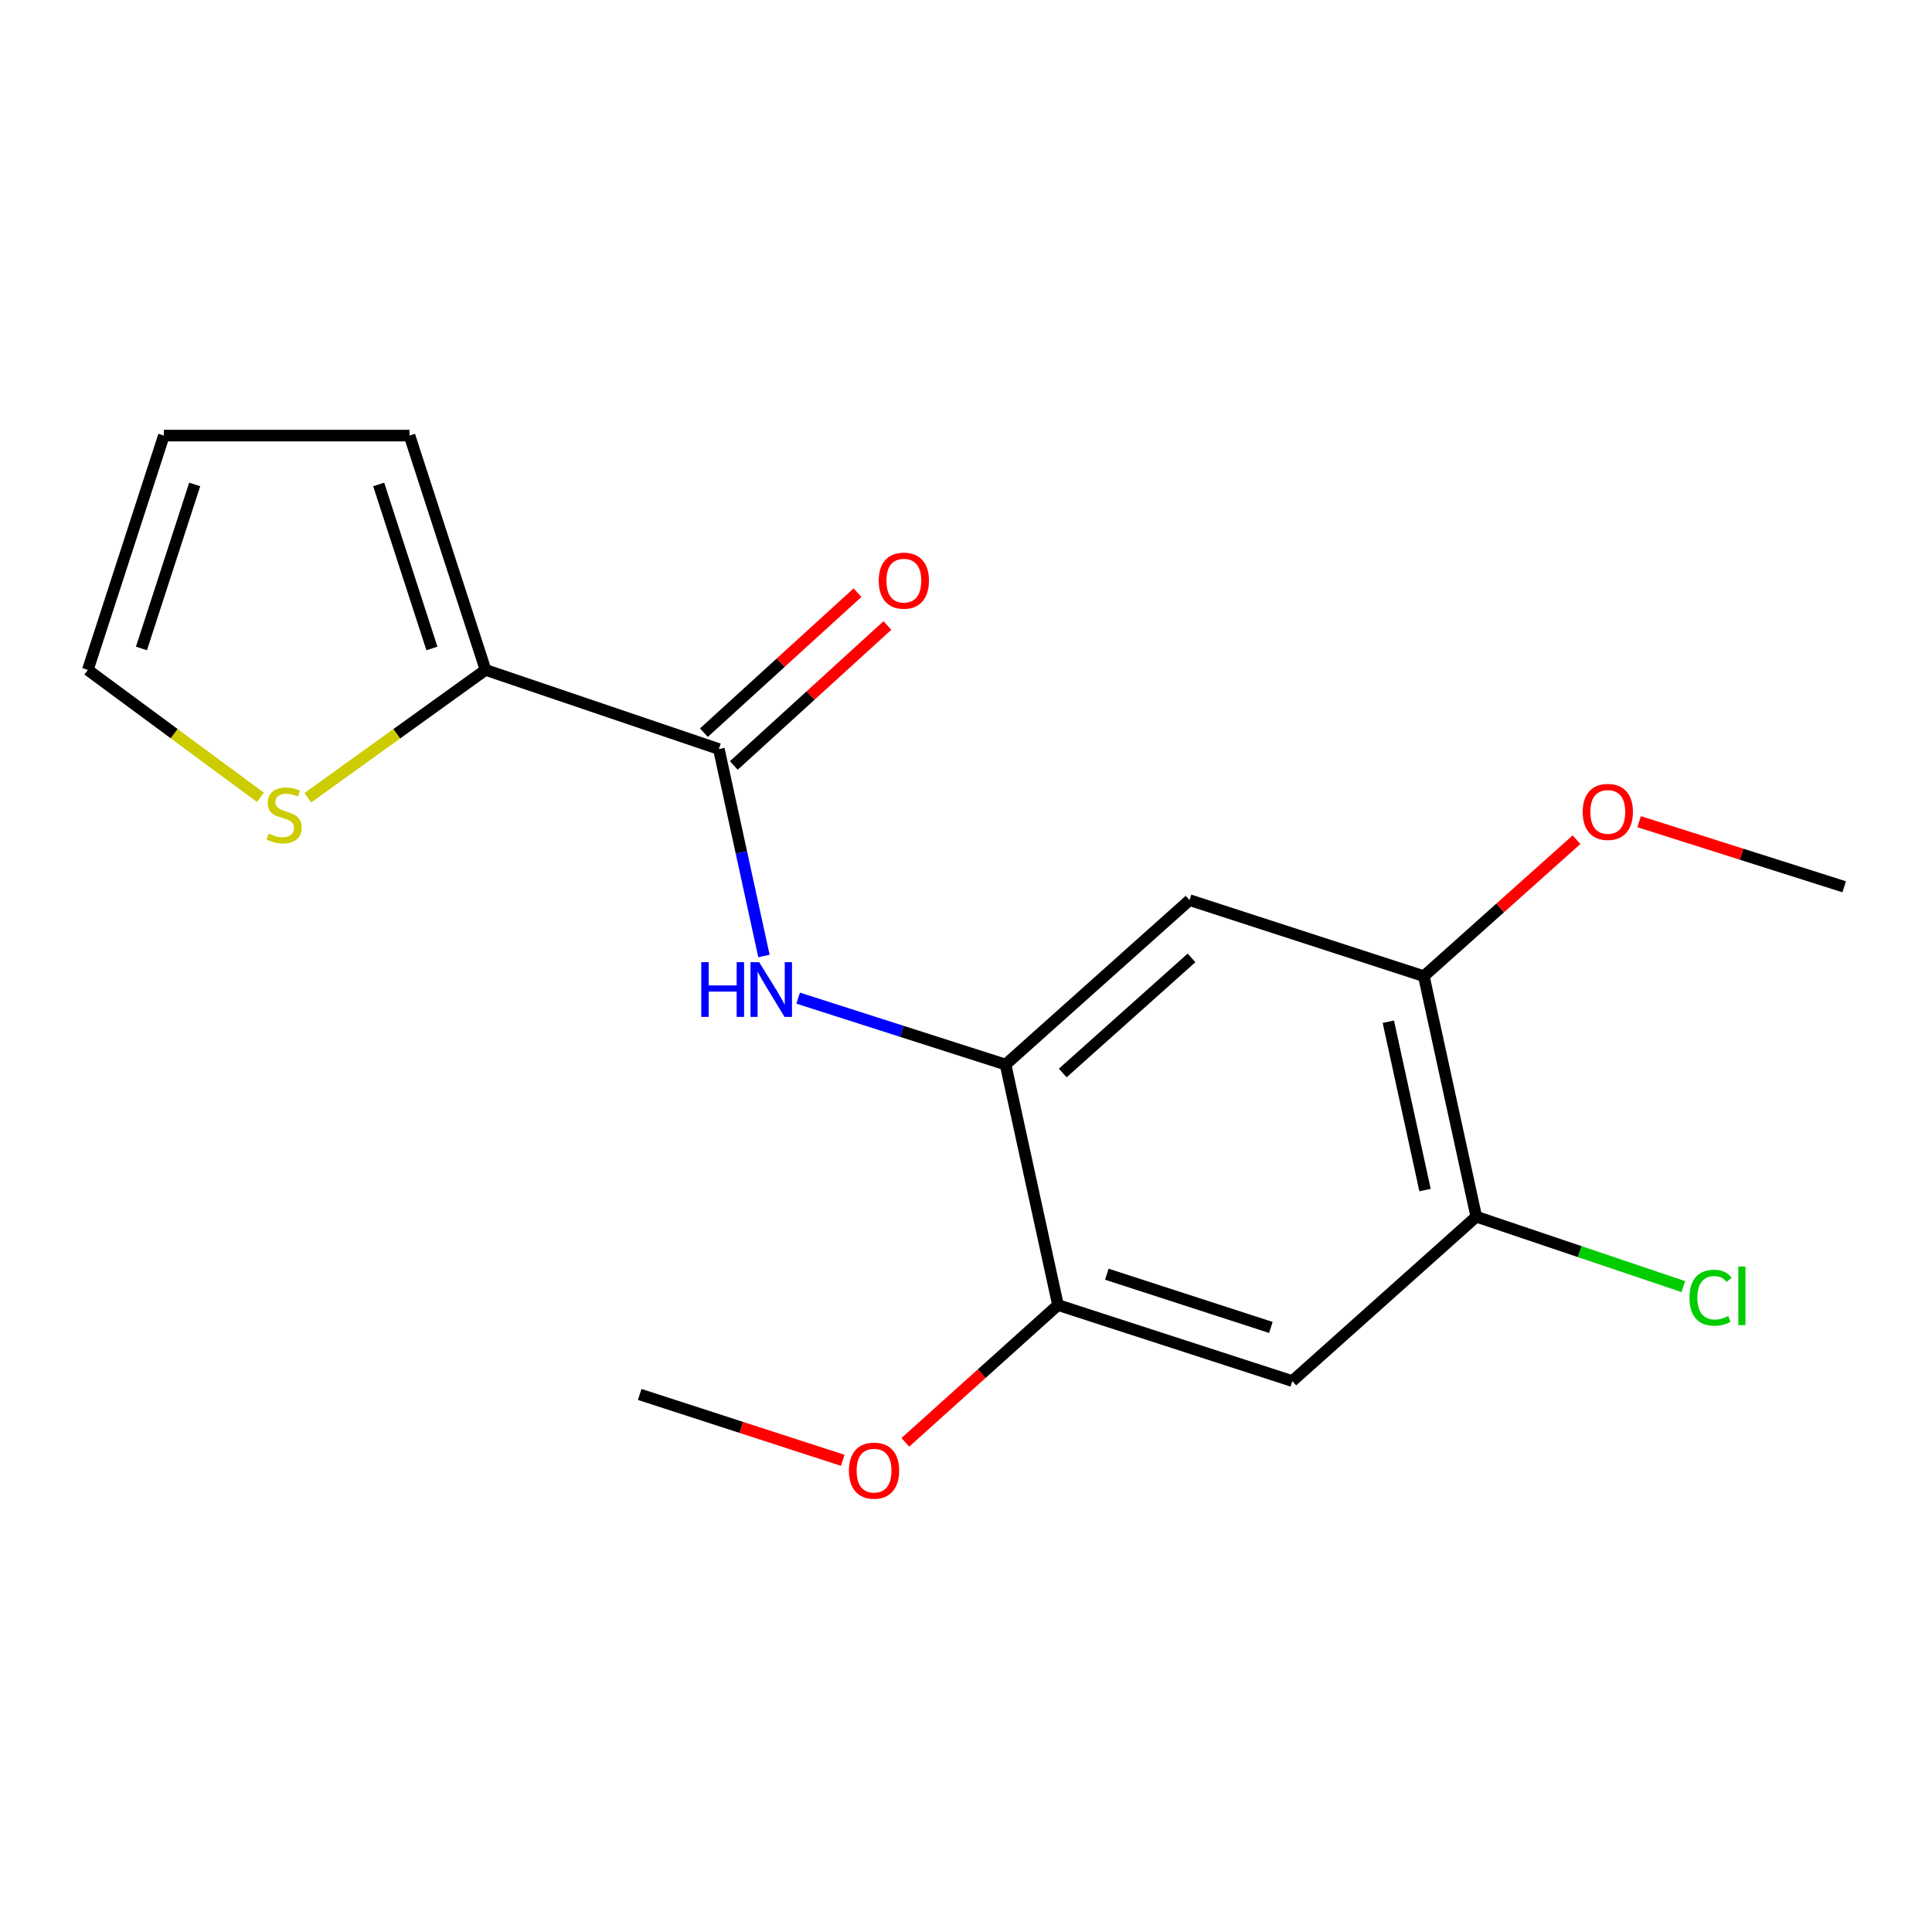 <?xml version='1.0' encoding='iso-8859-1'?>
<svg version='1.1' baseProfile='full'
              xmlns='http://www.w3.org/2000/svg'
                      xmlns:rdkit='http://www.rdkit.org/xml'
                      xmlns:xlink='http://www.w3.org/1999/xlink'
                  xml:space='preserve'
width='1000px' height='1000px' viewBox='0 0 1000 1000'>
<!-- END OF HEADER -->
<rect style='opacity:1.0;fill:#FFFFFF;stroke:none' width='1000' height='1000' x='0' y='0'> </rect>
<path class='bond-0' d='M 372.08,387.714 L 383.749,441.272' style='fill:none;fill-rule:evenodd;stroke:#000000;stroke-width:6px;stroke-linecap:butt;stroke-linejoin:miter;stroke-opacity:1' />
<path class='bond-0' d='M 383.749,441.272 L 395.419,494.83' style='fill:none;fill-rule:evenodd;stroke:#0000FF;stroke-width:6px;stroke-linecap:butt;stroke-linejoin:miter;stroke-opacity:1' />
<path class='bond-2' d='M 372.08,387.714 L 251.322,346.742' style='fill:none;fill-rule:evenodd;stroke:#000000;stroke-width:6px;stroke-linecap:butt;stroke-linejoin:miter;stroke-opacity:1' />
<path class='bond-10' d='M 379.82,396.207 L 419.573,359.979' style='fill:none;fill-rule:evenodd;stroke:#000000;stroke-width:6px;stroke-linecap:butt;stroke-linejoin:miter;stroke-opacity:1' />
<path class='bond-10' d='M 419.573,359.979 L 459.327,323.751' style='fill:none;fill-rule:evenodd;stroke:#FF0000;stroke-width:6px;stroke-linecap:butt;stroke-linejoin:miter;stroke-opacity:1' />
<path class='bond-10' d='M 364.34,379.221 L 404.093,342.993' style='fill:none;fill-rule:evenodd;stroke:#000000;stroke-width:6px;stroke-linecap:butt;stroke-linejoin:miter;stroke-opacity:1' />
<path class='bond-10' d='M 404.093,342.993 L 443.847,306.765' style='fill:none;fill-rule:evenodd;stroke:#FF0000;stroke-width:6px;stroke-linecap:butt;stroke-linejoin:miter;stroke-opacity:1' />
<path class='bond-1' d='M 413.122,516.633 L 466.801,533.824' style='fill:none;fill-rule:evenodd;stroke:#0000FF;stroke-width:6px;stroke-linecap:butt;stroke-linejoin:miter;stroke-opacity:1' />
<path class='bond-1' d='M 466.801,533.824 L 520.48,551.014' style='fill:none;fill-rule:evenodd;stroke:#000000;stroke-width:6px;stroke-linecap:butt;stroke-linejoin:miter;stroke-opacity:1' />
<path class='bond-3' d='M 520.48,551.014 L 615.702,465.904' style='fill:none;fill-rule:evenodd;stroke:#000000;stroke-width:6px;stroke-linecap:butt;stroke-linejoin:miter;stroke-opacity:1' />
<path class='bond-3' d='M 550.078,555.383 L 616.734,495.806' style='fill:none;fill-rule:evenodd;stroke:#000000;stroke-width:6px;stroke-linecap:butt;stroke-linejoin:miter;stroke-opacity:1' />
<path class='bond-5' d='M 520.48,551.014 L 547.611,675.487' style='fill:none;fill-rule:evenodd;stroke:#000000;stroke-width:6px;stroke-linecap:butt;stroke-linejoin:miter;stroke-opacity:1' />
<path class='bond-8' d='M 251.322,346.742 L 205.33,379.821' style='fill:none;fill-rule:evenodd;stroke:#000000;stroke-width:6px;stroke-linecap:butt;stroke-linejoin:miter;stroke-opacity:1' />
<path class='bond-8' d='M 205.33,379.821 L 159.339,412.9' style='fill:none;fill-rule:evenodd;stroke:#CCCC00;stroke-width:6px;stroke-linecap:butt;stroke-linejoin:miter;stroke-opacity:1' />
<path class='bond-9' d='M 251.322,346.742 L 211.959,225.461' style='fill:none;fill-rule:evenodd;stroke:#000000;stroke-width:6px;stroke-linecap:butt;stroke-linejoin:miter;stroke-opacity:1' />
<path class='bond-9' d='M 223.558,335.645 L 196.004,250.748' style='fill:none;fill-rule:evenodd;stroke:#000000;stroke-width:6px;stroke-linecap:butt;stroke-linejoin:miter;stroke-opacity:1' />
<path class='bond-7' d='M 615.702,465.904 L 736.983,505.267' style='fill:none;fill-rule:evenodd;stroke:#000000;stroke-width:6px;stroke-linecap:butt;stroke-linejoin:miter;stroke-opacity:1' />
<path class='bond-4' d='M 668.892,714.837 L 547.611,675.487' style='fill:none;fill-rule:evenodd;stroke:#000000;stroke-width:6px;stroke-linecap:butt;stroke-linejoin:miter;stroke-opacity:1' />
<path class='bond-4' d='M 657.793,687.075 L 572.896,659.529' style='fill:none;fill-rule:evenodd;stroke:#000000;stroke-width:6px;stroke-linecap:butt;stroke-linejoin:miter;stroke-opacity:1' />
<path class='bond-6' d='M 668.892,714.837 L 764.114,629.753' style='fill:none;fill-rule:evenodd;stroke:#000000;stroke-width:6px;stroke-linecap:butt;stroke-linejoin:miter;stroke-opacity:1' />
<path class='bond-14' d='M 547.611,675.487 L 508.107,711.018' style='fill:none;fill-rule:evenodd;stroke:#000000;stroke-width:6px;stroke-linecap:butt;stroke-linejoin:miter;stroke-opacity:1' />
<path class='bond-14' d='M 508.107,711.018 L 468.603,746.549' style='fill:none;fill-rule:evenodd;stroke:#FF0000;stroke-width:6px;stroke-linecap:butt;stroke-linejoin:miter;stroke-opacity:1' />
<path class='bond-13' d='M 764.114,629.753 L 817.695,647.848' style='fill:none;fill-rule:evenodd;stroke:#000000;stroke-width:6px;stroke-linecap:butt;stroke-linejoin:miter;stroke-opacity:1' />
<path class='bond-13' d='M 817.695,647.848 L 871.275,665.943' style='fill:none;fill-rule:evenodd;stroke:#00CC00;stroke-width:6px;stroke-linecap:butt;stroke-linejoin:miter;stroke-opacity:1' />
<path class='bond-19' d='M 764.114,629.753 L 736.983,505.267' style='fill:none;fill-rule:evenodd;stroke:#000000;stroke-width:6px;stroke-linecap:butt;stroke-linejoin:miter;stroke-opacity:1' />
<path class='bond-19' d='M 737.59,615.974 L 718.597,528.834' style='fill:none;fill-rule:evenodd;stroke:#000000;stroke-width:6px;stroke-linecap:butt;stroke-linejoin:miter;stroke-opacity:1' />
<path class='bond-15' d='M 736.983,505.267 L 776.491,469.95' style='fill:none;fill-rule:evenodd;stroke:#000000;stroke-width:6px;stroke-linecap:butt;stroke-linejoin:miter;stroke-opacity:1' />
<path class='bond-15' d='M 776.491,469.95 L 815.999,434.632' style='fill:none;fill-rule:evenodd;stroke:#FF0000;stroke-width:6px;stroke-linecap:butt;stroke-linejoin:miter;stroke-opacity:1' />
<path class='bond-11' d='M 134.811,412.707 L 90.133,379.725' style='fill:none;fill-rule:evenodd;stroke:#CCCC00;stroke-width:6px;stroke-linecap:butt;stroke-linejoin:miter;stroke-opacity:1' />
<path class='bond-11' d='M 90.133,379.725 L 45.455,346.742' style='fill:none;fill-rule:evenodd;stroke:#000000;stroke-width:6px;stroke-linecap:butt;stroke-linejoin:miter;stroke-opacity:1' />
<path class='bond-12' d='M 211.959,225.461 L 84.818,225.461' style='fill:none;fill-rule:evenodd;stroke:#000000;stroke-width:6px;stroke-linecap:butt;stroke-linejoin:miter;stroke-opacity:1' />
<path class='bond-18' d='M 45.455,346.742 L 84.818,225.461' style='fill:none;fill-rule:evenodd;stroke:#000000;stroke-width:6px;stroke-linecap:butt;stroke-linejoin:miter;stroke-opacity:1' />
<path class='bond-18' d='M 73.219,335.645 L 100.773,250.748' style='fill:none;fill-rule:evenodd;stroke:#000000;stroke-width:6px;stroke-linecap:butt;stroke-linejoin:miter;stroke-opacity:1' />
<path class='bond-17' d='M 436.214,755.867 L 383.661,738.812' style='fill:none;fill-rule:evenodd;stroke:#FF0000;stroke-width:6px;stroke-linecap:butt;stroke-linejoin:miter;stroke-opacity:1' />
<path class='bond-17' d='M 383.661,738.812 L 331.108,721.757' style='fill:none;fill-rule:evenodd;stroke:#000000;stroke-width:6px;stroke-linecap:butt;stroke-linejoin:miter;stroke-opacity:1' />
<path class='bond-16' d='M 848.401,425.303 L 901.473,442.15' style='fill:none;fill-rule:evenodd;stroke:#FF0000;stroke-width:6px;stroke-linecap:butt;stroke-linejoin:miter;stroke-opacity:1' />
<path class='bond-16' d='M 901.473,442.15 L 954.545,458.997' style='fill:none;fill-rule:evenodd;stroke:#000000;stroke-width:6px;stroke-linecap:butt;stroke-linejoin:miter;stroke-opacity:1' />
<path  class='atom-1' d='M 362.978 498.014
L 366.818 498.014
L 366.818 510.054
L 381.298 510.054
L 381.298 498.014
L 385.138 498.014
L 385.138 526.334
L 381.298 526.334
L 381.298 513.254
L 366.818 513.254
L 366.818 526.334
L 362.978 526.334
L 362.978 498.014
' fill='#0000FF'/>
<path  class='atom-1' d='M 392.938 498.014
L 402.218 513.014
Q 403.138 514.494, 404.618 517.174
Q 406.098 519.854, 406.178 520.014
L 406.178 498.014
L 409.938 498.014
L 409.938 526.334
L 406.058 526.334
L 396.098 509.934
Q 394.938 508.014, 393.698 505.814
Q 392.498 503.614, 392.138 502.934
L 392.138 526.334
L 388.458 526.334
L 388.458 498.014
L 392.938 498.014
' fill='#0000FF'/>
<path  class='atom-9' d='M 139.048 431.46
Q 139.368 431.58, 140.688 432.14
Q 142.008 432.7, 143.448 433.06
Q 144.928 433.38, 146.368 433.38
Q 149.048 433.38, 150.608 432.1
Q 152.168 430.78, 152.168 428.5
Q 152.168 426.94, 151.368 425.98
Q 150.608 425.02, 149.408 424.5
Q 148.208 423.98, 146.208 423.38
Q 143.688 422.62, 142.168 421.9
Q 140.688 421.18, 139.608 419.66
Q 138.568 418.14, 138.568 415.58
Q 138.568 412.02, 140.968 409.82
Q 143.408 407.62, 148.208 407.62
Q 151.488 407.62, 155.208 409.18
L 154.288 412.26
Q 150.888 410.86, 148.328 410.86
Q 145.568 410.86, 144.048 412.02
Q 142.528 413.14, 142.568 415.1
Q 142.568 416.62, 143.328 417.54
Q 144.128 418.46, 145.248 418.98
Q 146.408 419.5, 148.328 420.1
Q 150.888 420.9, 152.408 421.7
Q 153.928 422.5, 155.008 424.14
Q 156.128 425.74, 156.128 428.5
Q 156.128 432.42, 153.488 434.54
Q 150.888 436.62, 146.528 436.62
Q 144.008 436.62, 142.088 436.06
Q 140.208 435.54, 137.968 434.62
L 139.048 431.46
' fill='#CCCC00'/>
<path  class='atom-11' d='M 454.825 300.539
Q 454.825 293.739, 458.185 289.939
Q 461.545 286.139, 467.825 286.139
Q 474.105 286.139, 477.465 289.939
Q 480.825 293.739, 480.825 300.539
Q 480.825 307.419, 477.425 311.339
Q 474.025 315.219, 467.825 315.219
Q 461.585 315.219, 458.185 311.339
Q 454.825 307.459, 454.825 300.539
M 467.825 312.019
Q 472.145 312.019, 474.465 309.139
Q 476.825 306.219, 476.825 300.539
Q 476.825 294.979, 474.465 292.179
Q 472.145 289.339, 467.825 289.339
Q 463.505 289.339, 461.145 292.139
Q 458.825 294.939, 458.825 300.539
Q 458.825 306.259, 461.145 309.139
Q 463.505 312.019, 467.825 312.019
' fill='#FF0000'/>
<path  class='atom-14' d='M 874.475 671.692
Q 874.475 664.652, 877.755 660.972
Q 881.075 657.252, 887.355 657.252
Q 893.195 657.252, 896.315 661.372
L 893.675 663.532
Q 891.395 660.532, 887.355 660.532
Q 883.075 660.532, 880.795 663.412
Q 878.555 666.252, 878.555 671.692
Q 878.555 677.292, 880.875 680.172
Q 883.235 683.052, 887.795 683.052
Q 890.915 683.052, 894.555 681.172
L 895.675 684.172
Q 894.195 685.132, 891.955 685.692
Q 889.715 686.252, 887.235 686.252
Q 881.075 686.252, 877.755 682.492
Q 874.475 678.732, 874.475 671.692
' fill='#00CC00'/>
<path  class='atom-14' d='M 899.755 655.532
L 903.435 655.532
L 903.435 685.892
L 899.755 685.892
L 899.755 655.532
' fill='#00CC00'/>
<path  class='atom-15' d='M 439.402 761.2
Q 439.402 754.4, 442.762 750.6
Q 446.122 746.8, 452.402 746.8
Q 458.682 746.8, 462.042 750.6
Q 465.402 754.4, 465.402 761.2
Q 465.402 768.08, 462.002 772
Q 458.602 775.88, 452.402 775.88
Q 446.162 775.88, 442.762 772
Q 439.402 768.12, 439.402 761.2
M 452.402 772.68
Q 456.722 772.68, 459.042 769.8
Q 461.402 766.88, 461.402 761.2
Q 461.402 755.64, 459.042 752.84
Q 456.722 750, 452.402 750
Q 448.082 750, 445.722 752.8
Q 443.402 755.6, 443.402 761.2
Q 443.402 766.92, 445.722 769.8
Q 448.082 772.68, 452.402 772.68
' fill='#FF0000'/>
<path  class='atom-16' d='M 819.192 420.237
Q 819.192 413.437, 822.552 409.637
Q 825.912 405.837, 832.192 405.837
Q 838.472 405.837, 841.832 409.637
Q 845.192 413.437, 845.192 420.237
Q 845.192 427.117, 841.792 431.037
Q 838.392 434.917, 832.192 434.917
Q 825.952 434.917, 822.552 431.037
Q 819.192 427.157, 819.192 420.237
M 832.192 431.717
Q 836.512 431.717, 838.832 428.837
Q 841.192 425.917, 841.192 420.237
Q 841.192 414.677, 838.832 411.877
Q 836.512 409.037, 832.192 409.037
Q 827.872 409.037, 825.512 411.837
Q 823.192 414.637, 823.192 420.237
Q 823.192 425.957, 825.512 428.837
Q 827.872 431.717, 832.192 431.717
' fill='#FF0000'/>
</svg>
